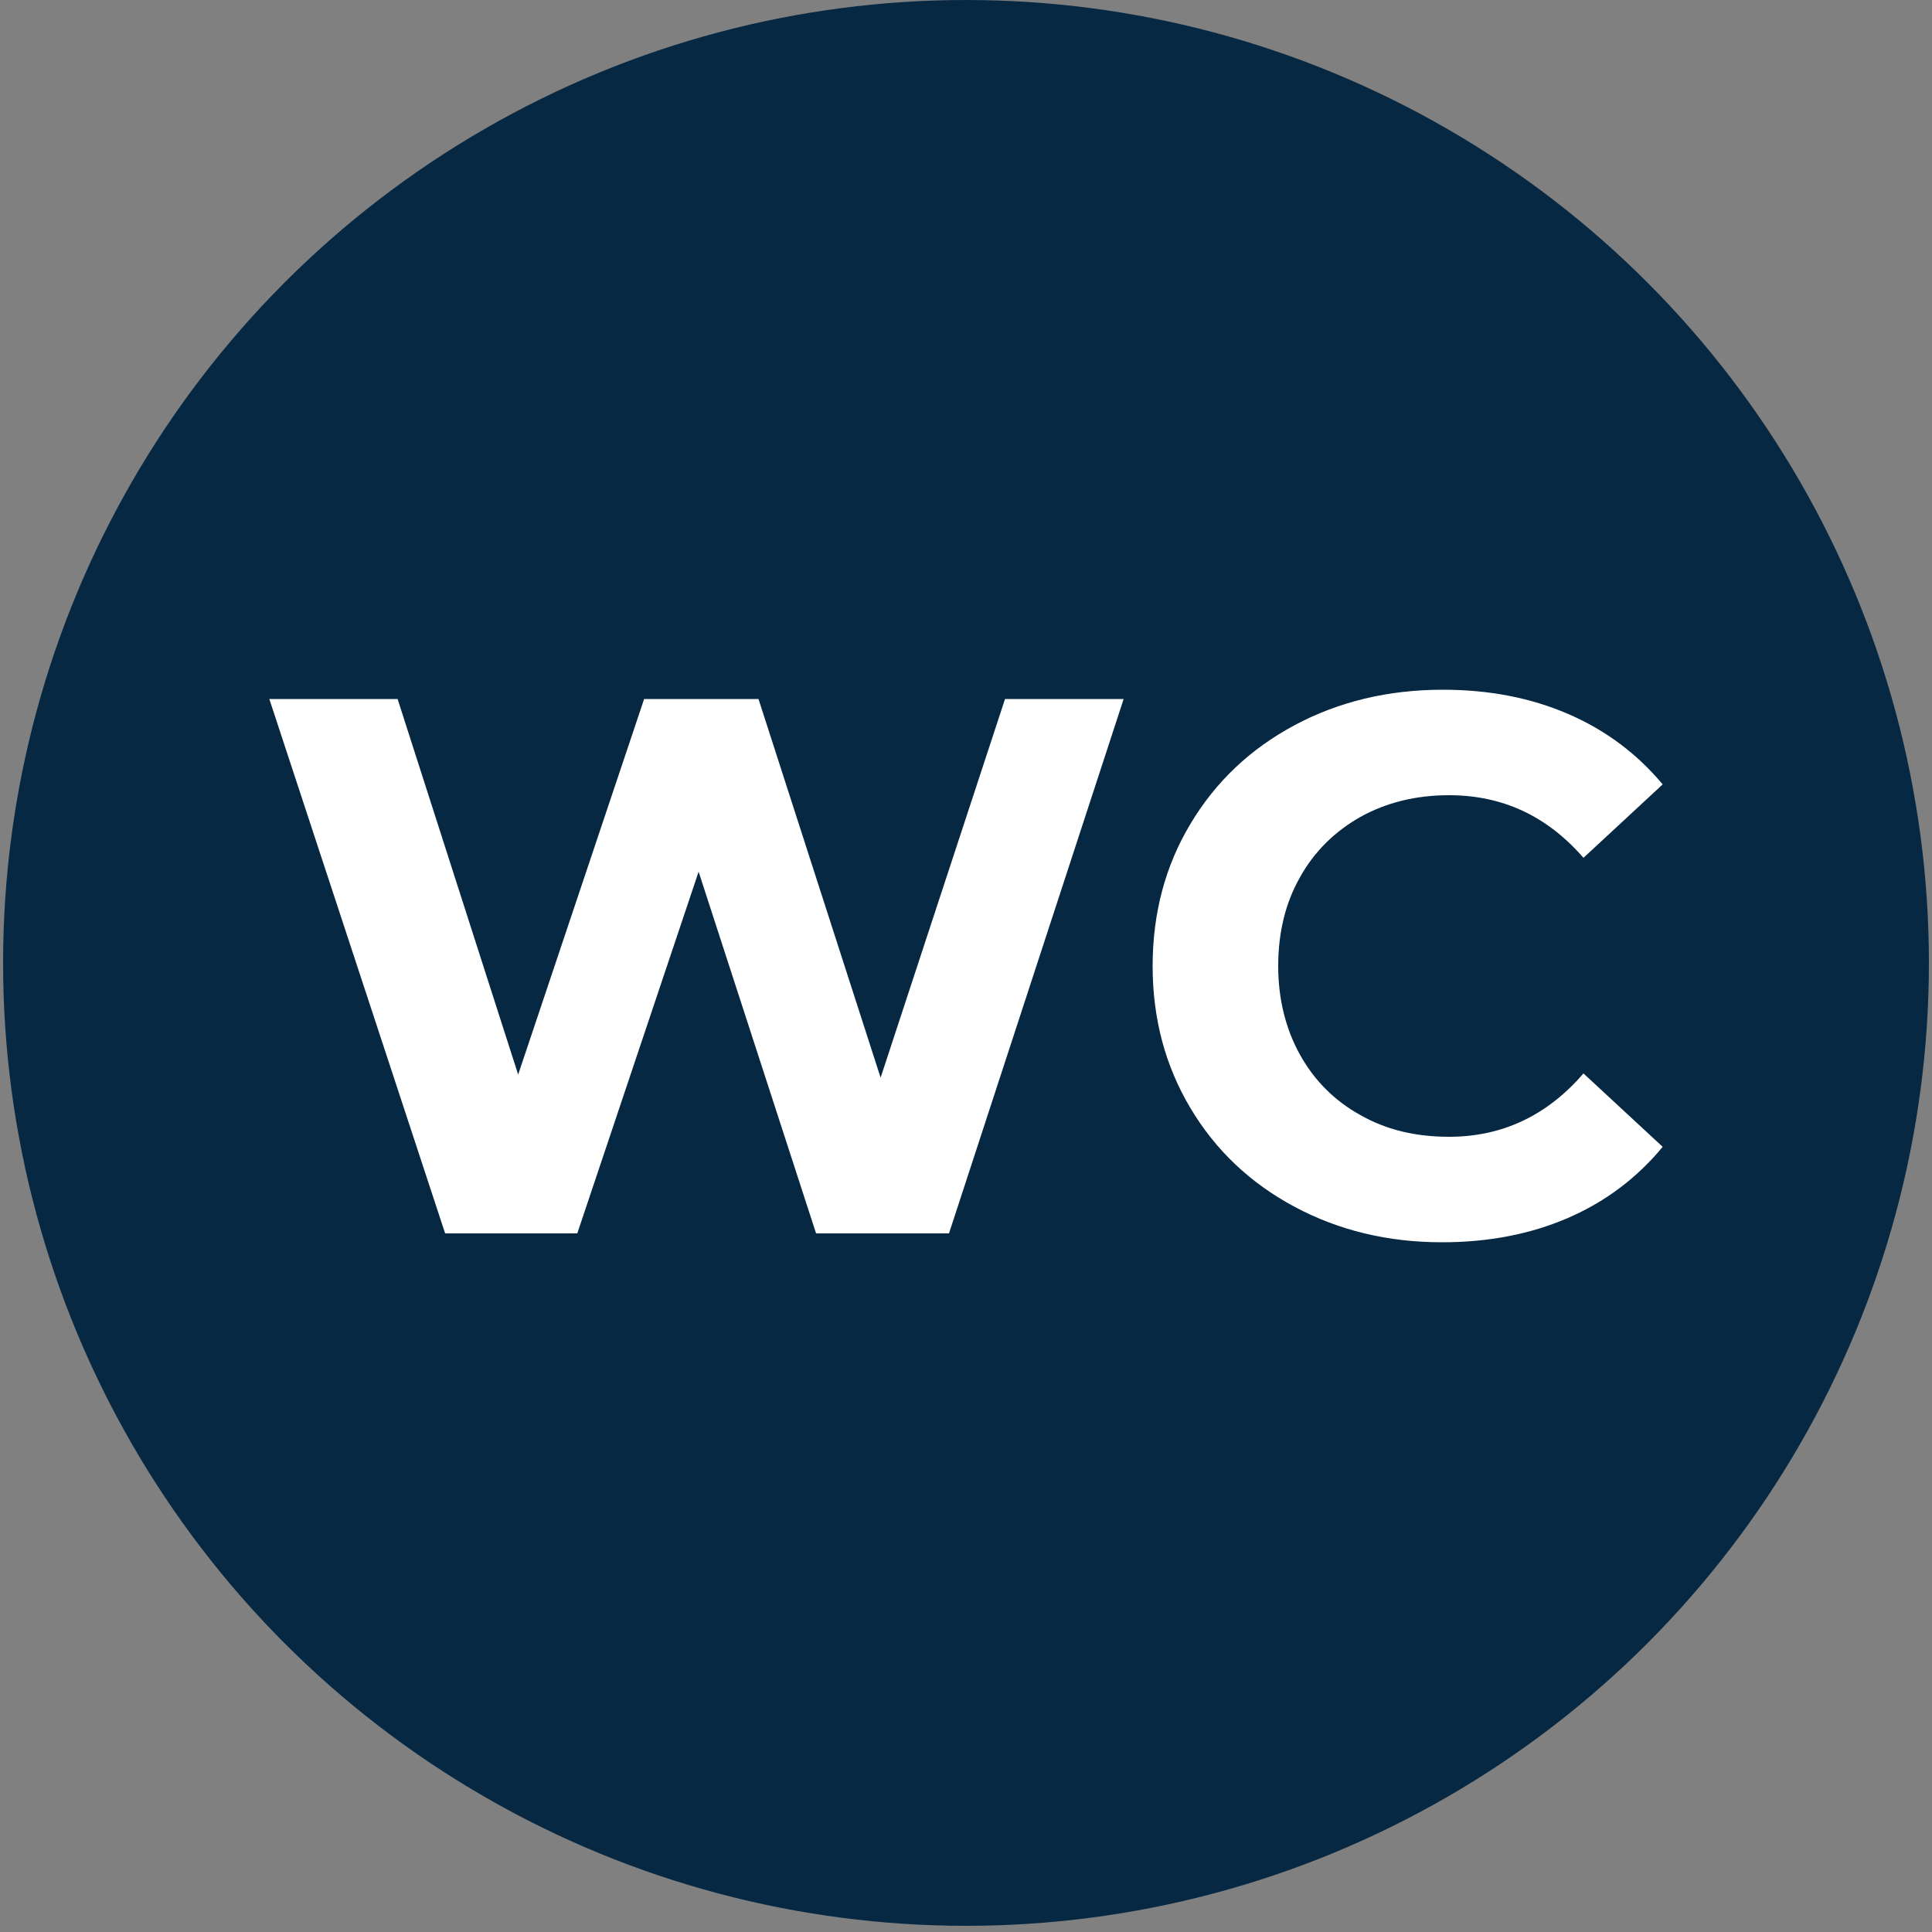 <?xml version="1.0" encoding="UTF-8"?>
<svg id="Layer_1" data-name="Layer 1" xmlns="http://www.w3.org/2000/svg" viewBox="0 0 50 50">
  <rect x="0" y="0" width="50" height="50" fill="#808080" stroke="none"/>
  <defs>
    <style>
      .cls-1 {
        fill: #fff;
      }

      .cls-2 {
        fill: #062843;
      }
    </style>
  </defs>
  <circle class="cls-2" cx="25" cy="24.92" r="24.92"/>
  <g>
    <path class="cls-1" d="M29.08,18.09l-4.52,13.83h-3.44l-3.04-9.36-3.14,9.36h-3.42l-4.55-13.83h3.32l3.12,9.72,3.26-9.72h2.96l3.16,9.8,3.22-9.8h3.06Z"/>
    <path class="cls-1" d="M33.5,31.23c-1.14-.61-2.04-1.46-2.69-2.55-.65-1.09-.98-2.31-.98-3.68s.33-2.6.98-3.68c.65-1.09,1.55-1.94,2.69-2.55,1.14-.61,2.42-.92,3.84-.92,1.2,0,2.28.21,3.25.63.97.42,1.78,1.03,2.44,1.82l-2.05,1.9c-.94-1.08-2.09-1.62-3.48-1.62-.86,0-1.62.19-2.29.56-.67.38-1.2.9-1.57,1.57-.38.67-.56,1.44-.56,2.29s.19,1.62.56,2.29c.37.67.9,1.2,1.57,1.57.67.38,1.43.56,2.29.56,1.38,0,2.54-.55,3.48-1.64l2.05,1.9c-.66.8-1.48,1.42-2.45,1.84-.97.42-2.06.63-3.26.63-1.41,0-2.68-.31-3.82-.92Z"/>
  </g>
</svg>